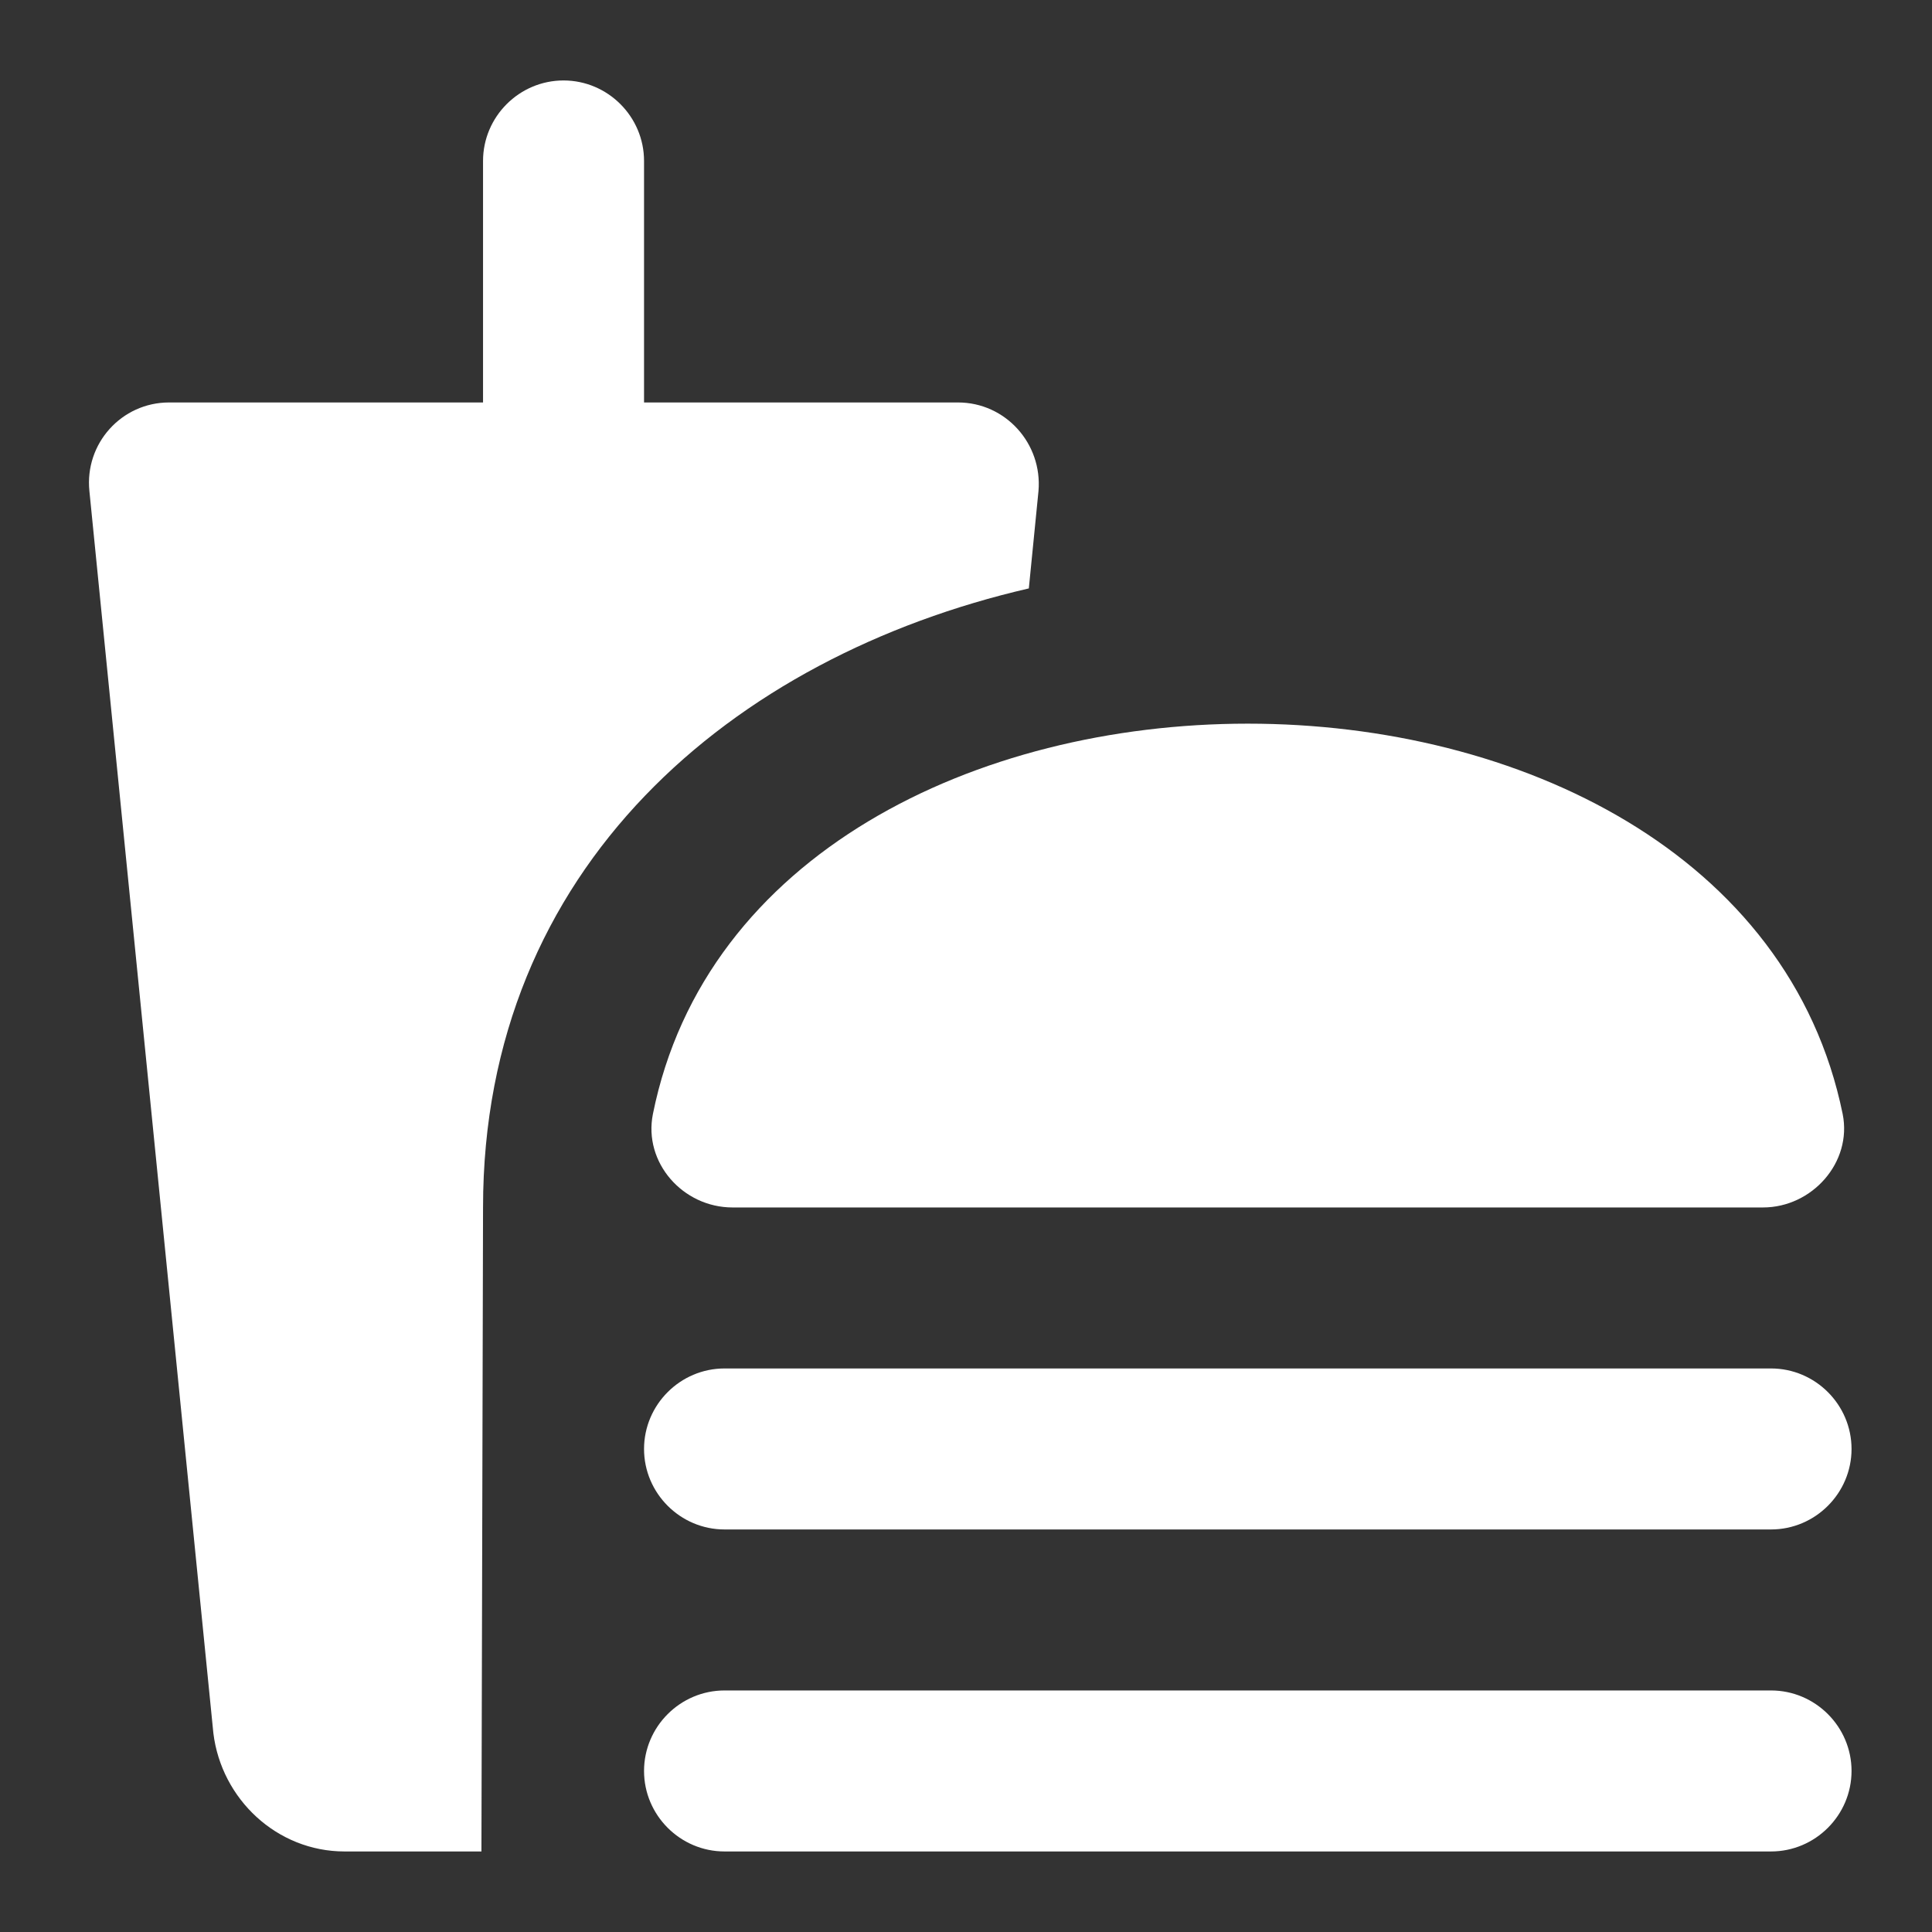 <svg width="48" height="48" viewBox="0 0 48 48" fill="none" xmlns="http://www.w3.org/2000/svg">
<rect x="0" y="0" width="48" height="48" fill="#333333" stroke="none"/>
<path d="M4.201 9.999H12.001V3.999C12.001 2.899 12.901 1.999 14.001 1.999C15.101 1.999 16.001 2.899 16.001 3.999V9.999H23.801C24.981 9.999 25.901 11.019 25.801 12.199L25.561 14.619C18.201 16.319 12.001 21.539 12.001 29.999L11.961 45.999H8.561C6.881 45.999 5.501 44.699 5.301 43.059L2.221 12.199C2.101 11.019 3.021 9.999 4.201 9.999ZM18.001 41.999H44.001C45.101 41.999 46.001 42.899 46.001 43.999C46.001 45.099 45.101 45.999 44.001 45.999H18.001C16.901 45.999 16.001 45.099 16.001 43.999C16.001 42.899 16.901 41.999 18.001 41.999ZM43.801 29.999H18.201C16.961 29.999 15.981 28.879 16.221 27.679C17.521 21.219 24.261 17.979 31.001 17.979C37.741 17.979 44.461 21.219 45.781 27.679C46.021 28.879 45.021 29.999 43.801 29.999ZM18.001 33.999H44.001C45.101 33.999 46.001 34.899 46.001 35.999C46.001 37.099 45.101 37.999 44.001 37.999H18.001C16.901 37.999 16.001 37.099 16.001 35.999C16.001 34.899 16.901 33.999 18.001 33.999Z" fill="white"/>
</svg>
